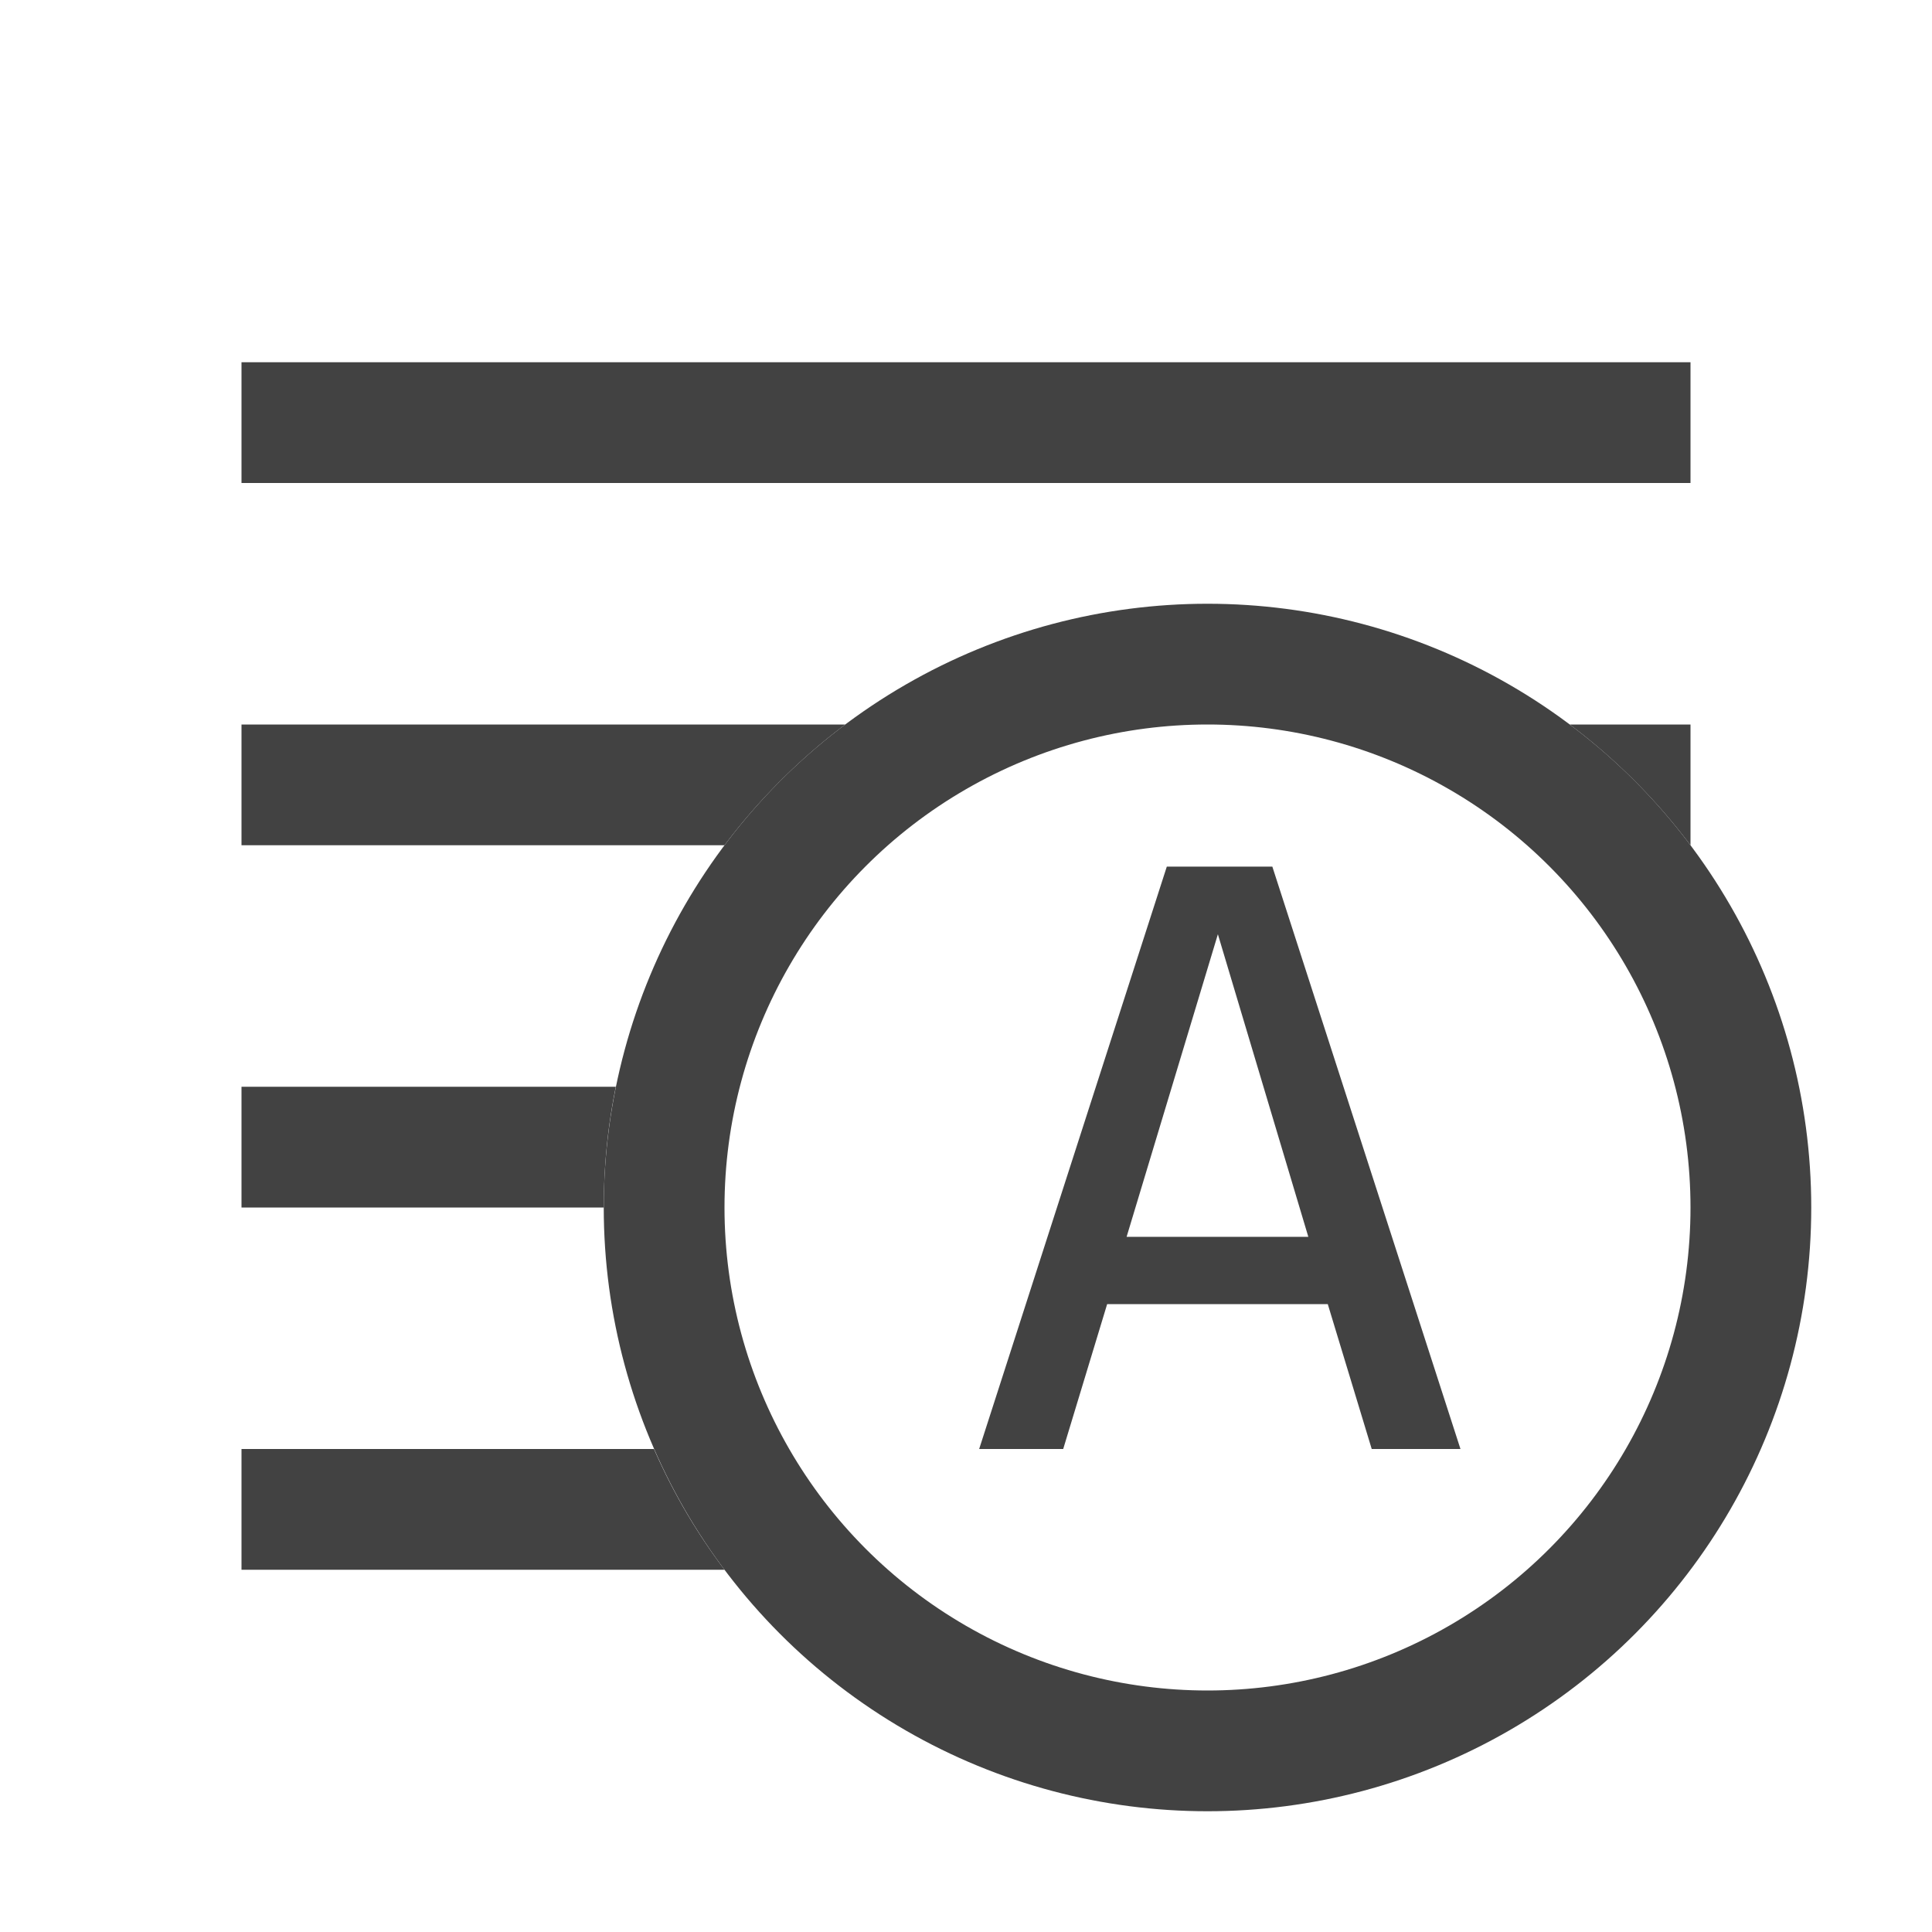 <svg xmlns="http://www.w3.org/2000/svg" width="16" height="16" fill="none" viewBox="0 0 16 16">
    <path fill="#424242" fill-rule="evenodd" d="M14 4H2V3h12v1zM6 7H2V6h5a5.03 5.03 0 0 0-1 1zm-.584 5c.156.357.352.692.584 1H2v-1h3.416zM5.1 9c-.066.323-.1.658-.1 1H2V9h3.1zM14 7a5.03 5.03 0 0 0-1-1h1v1z" clip-rule="evenodd"/>
    <circle cx="10" cy="10" r="4.5" stroke="#424242"/>
    <path fill="#424242" d="M10.996 10.8H9.169L8.805 12h-.696l1.554-4.823h.874L12.095 12h-.735l-.364-1.2zm-1.666-.557h1.505l-.749-2.506-.756 2.506z"/>
</svg>